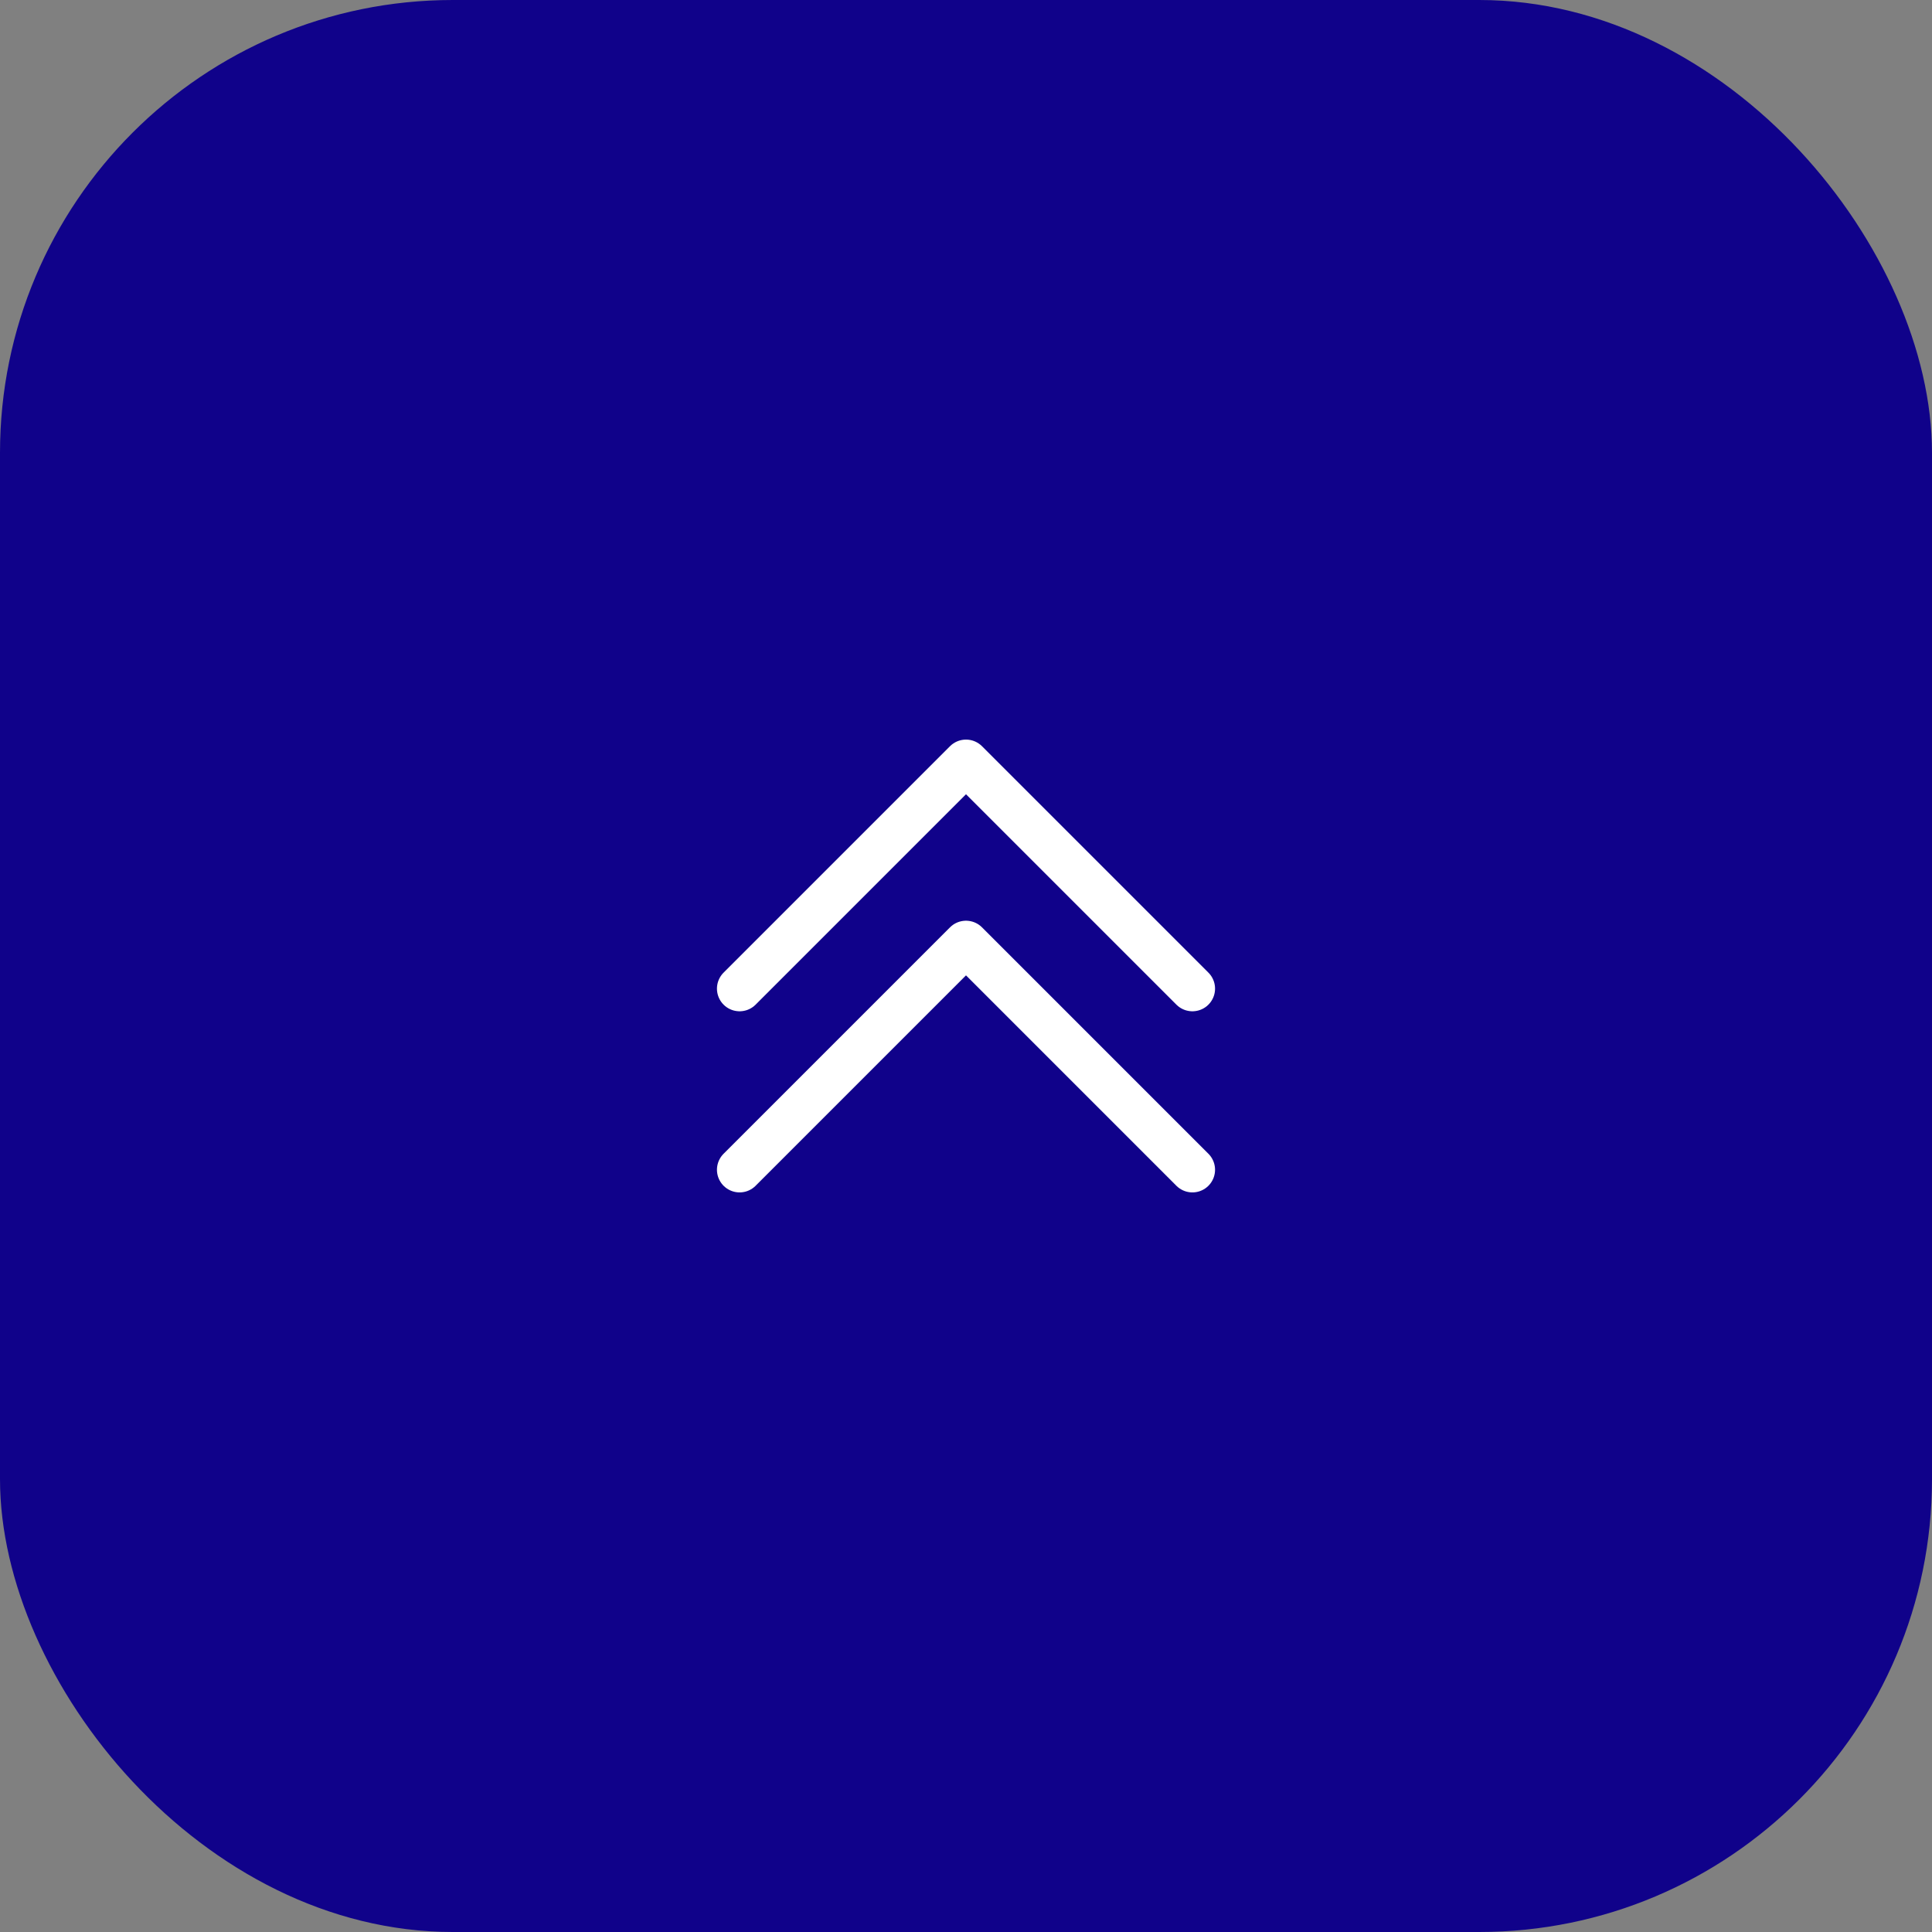 <svg xmlns="http://www.w3.org/2000/svg" width="64" height="64" viewBox="0 0 64 64" fill="none"><rect x="0" y="0" width="64" height="64" fill="#808080" stroke="none"/><rect width="64" height="64" rx="15" fill="#10028A"></rect><path d="M24.5 38.75L32 31.25L39.5 38.75" stroke="white" stroke-width="1.5" stroke-linecap="round" stroke-linejoin="round"></path><path d="M24.5 32.75L32 25.25L39.5 32.75" stroke="white" stroke-width="1.5" stroke-linecap="round" stroke-linejoin="round"></path></svg>